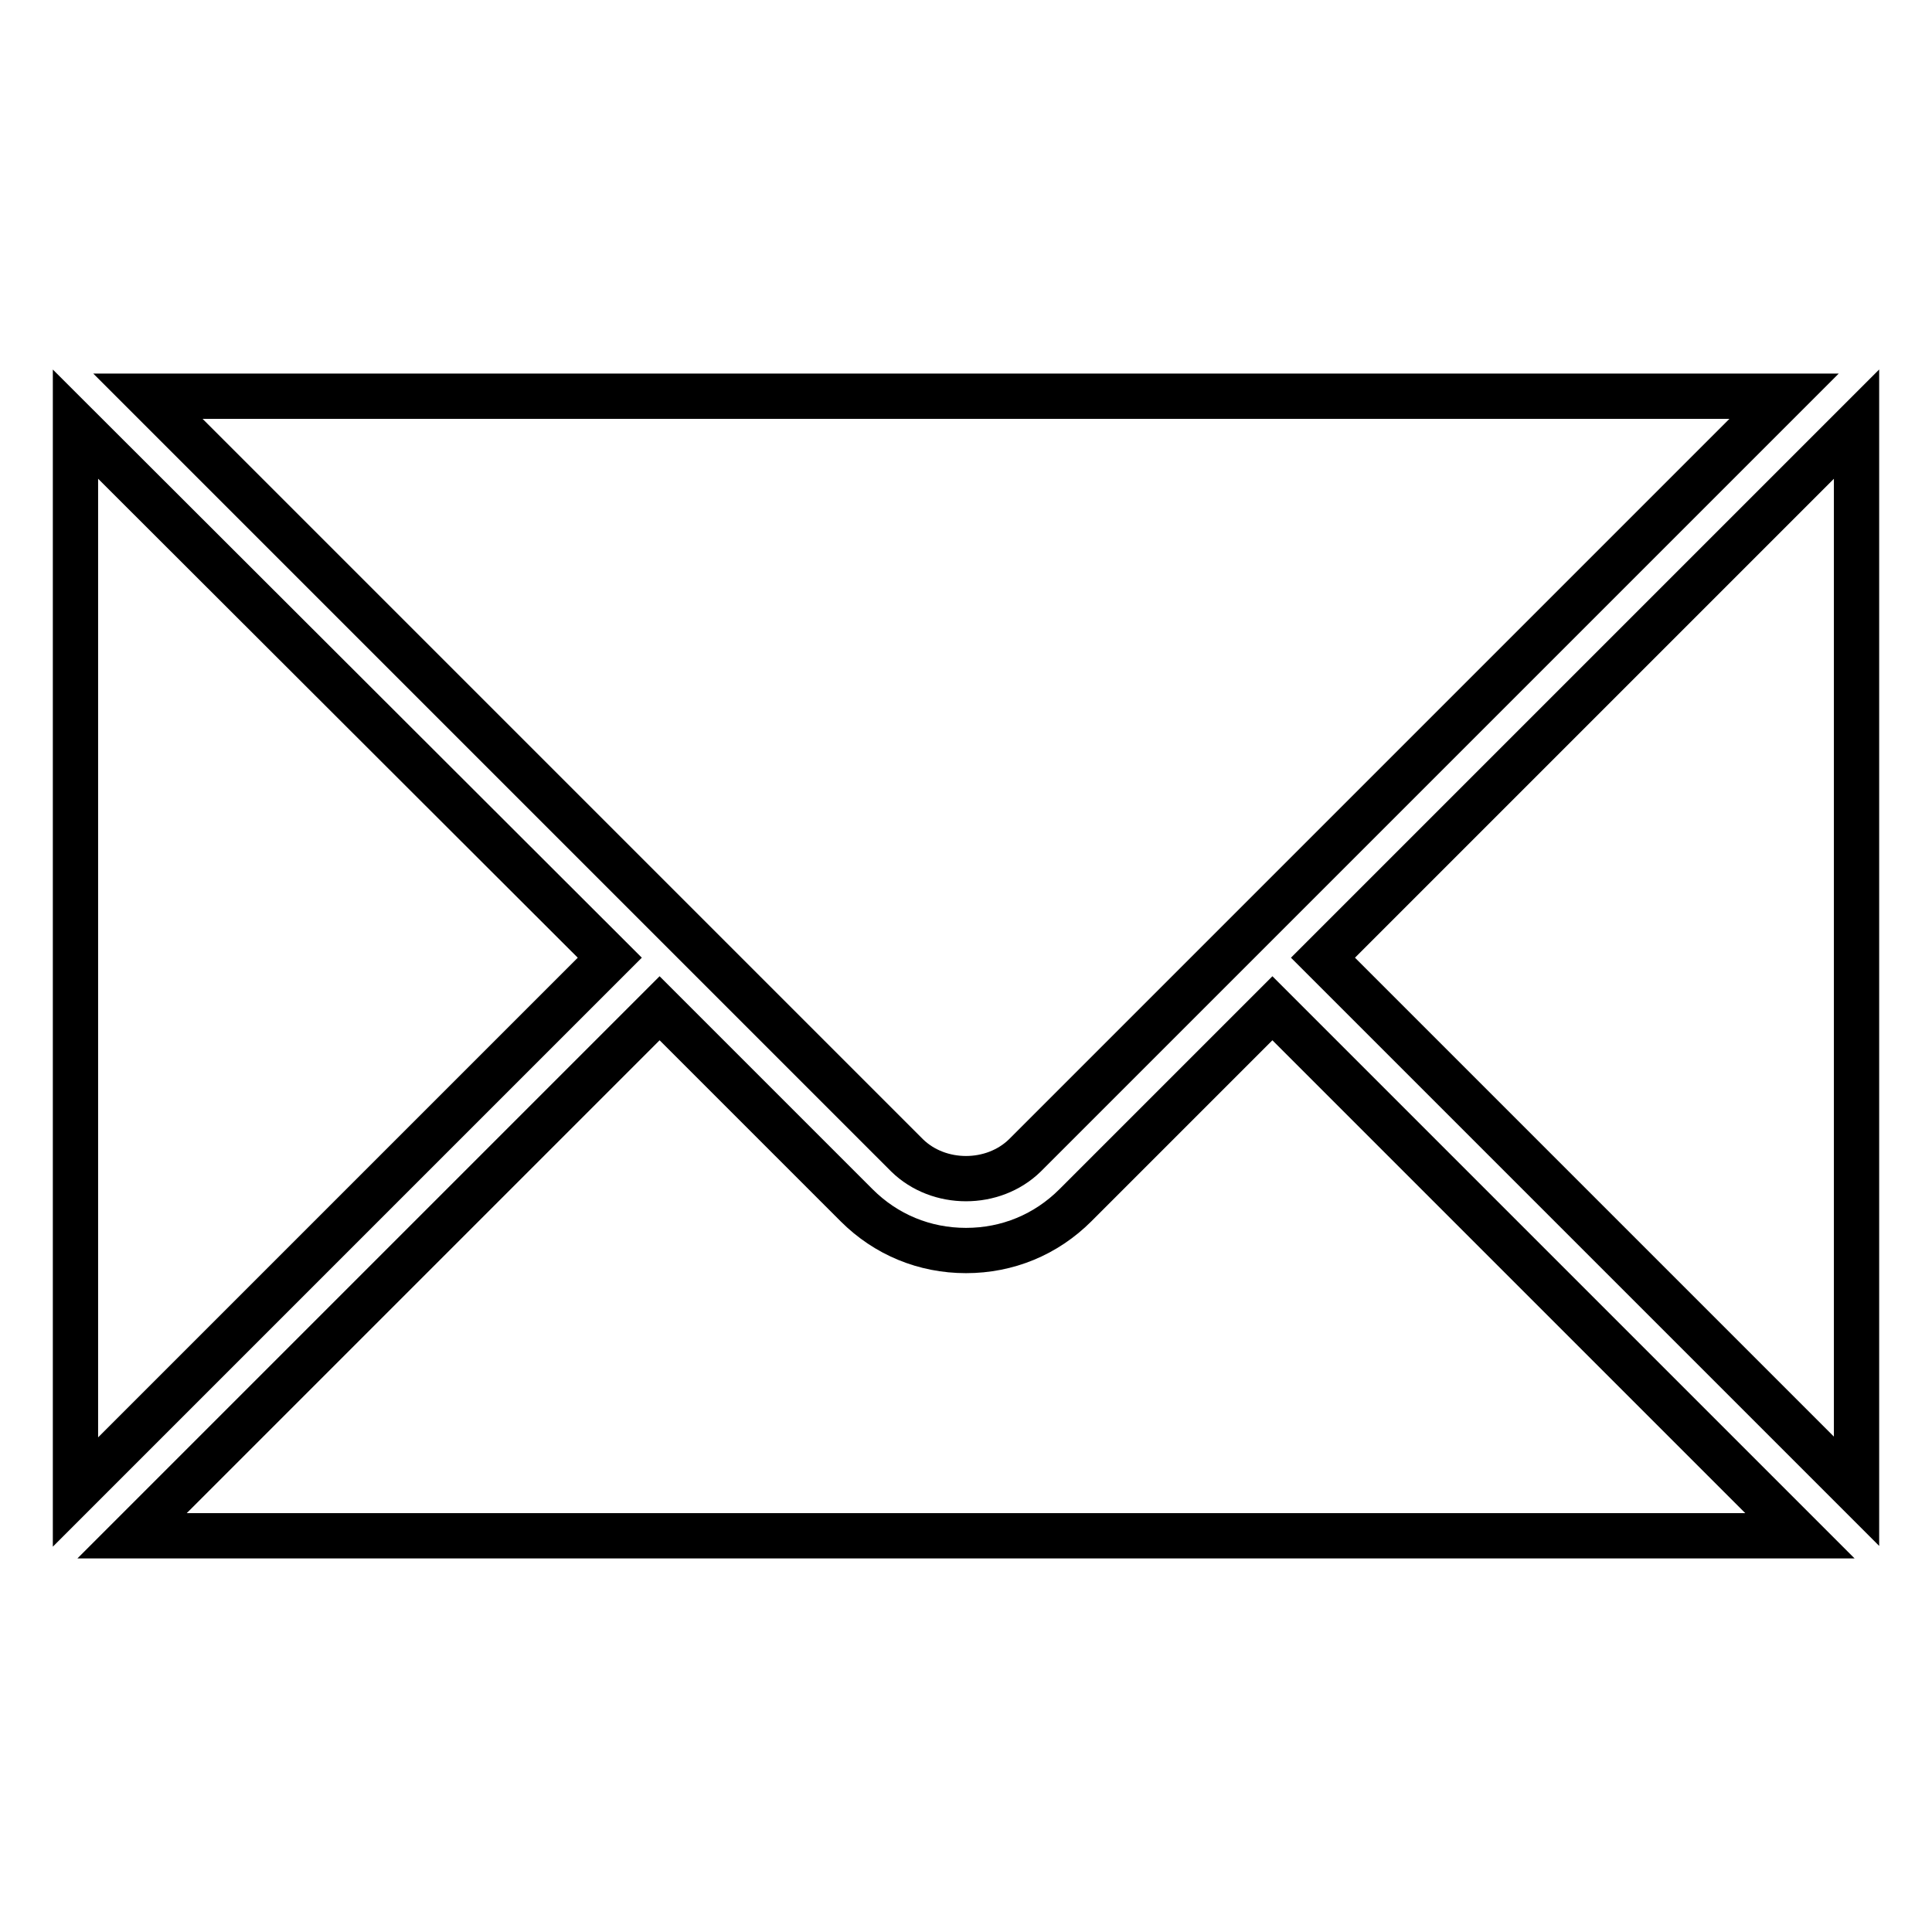 <?xml version="1.0" encoding="utf-8"?>
<!-- Svg Vector Icons : http://www.onlinewebfonts.com/icon -->
<!DOCTYPE svg PUBLIC "-//W3C//DTD SVG 1.1//EN" "http://www.w3.org/Graphics/SVG/1.1/DTD/svg11.dtd">
<svg version="1.1" xmlns="http://www.w3.org/2000/svg" xmlns:xlink="http://www.w3.org/1999/xlink" x="0px" y="0px" viewBox="0 0 256 256" enable-background="new 0 0 256 256" xml:space="preserve">
<g> <path stroke-width="6" fill-opacity="0" stroke="#000000"  d="M80.8,126.9L10,56.2v141.5L80.8,126.9z M135.8,153.1L236.4,52.5H19.6l100.6,100.6 C124.4,157.2,131.6,157.2,135.8,153.1z M168.6,133.6l-26.1,26.1c-3.9,3.9-9,6-14.5,6c-5.5,0-10.6-2.1-14.5-6l-26.1-26.1l-69.9,69.9 h221L168.6,133.6z M175.3,126.9l70.7,70.7V56.2L175.3,126.9z"/></g>
</svg>